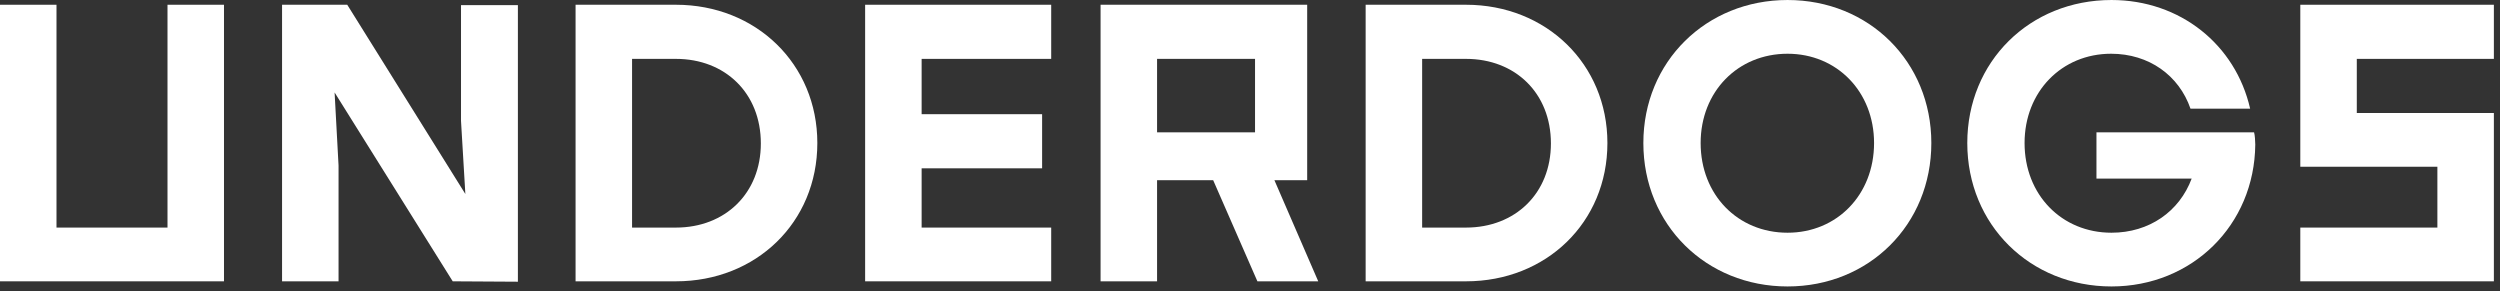 <svg xmlns="http://www.w3.org/2000/svg" fill="none" viewBox="0 0 3357 391" height="391" width="3357">
<rect x="0" y="0" width="3357" height="391" fill="#333333" stroke="none"/>
<path fill="white" d="M300.774 377.75V6.376H224.919V305.598H75.86V6.376H0.005V377.75H300.774Z"></path>
<path fill="white" d="M624.881 260.501L466.275 6.376H378.749V377.75H454.604V222.304L449.3 124.155L607.907 377.75L695.431 378.28V6.906H619.046V162.352L624.881 260.501Z"></path>
<path fill="white" d="M772.878 6.376V377.75H907.614C1015.3 377.75 1097.52 298.7 1097.52 192.062C1097.52 85.955 1015.3 6.376 907.614 6.376H772.878ZM848.733 79.058H907.614C973.921 79.058 1021.66 125.216 1021.66 192.594C1021.66 259.441 973.921 305.598 907.614 305.598H848.733V79.058Z"></path>
<path fill="white" d="M1411.55 79.058V6.376H1161.7V377.75H1411.55V305.598H1237.56V226.017H1399.35V153.334H1237.56V79.058H1411.55Z"></path>
<path fill="white" d="M1755.28 241.933V6.376H1477.85V377.75H1553.71V241.933H1629.03L1688.44 377.75H1770.13L1711.25 241.933H1755.28ZM1553.71 79.058H1685.26V177.738H1553.71V79.058Z"></path>
<path fill="white" d="M1833.79 6.376V377.75H1968.53C2076.21 377.75 2158.43 298.7 2158.43 192.062C2158.43 85.955 2076.21 6.376 1968.53 6.376H1833.79ZM1909.65 79.058H1968.53C2034.83 79.058 2082.57 125.216 2082.57 192.594C2082.57 259.441 2034.83 305.598 1968.53 305.598H1909.65V79.058Z"></path>
<path fill="white" d="M2400.32 0.009C2291.04 0.009 2206.7 82.772 2206.7 192.063C2206.7 301.883 2291.04 384.647 2400.32 384.647C2509.59 384.647 2593.4 301.883 2593.4 192.063C2593.4 82.772 2509.59 0.009 2400.32 0.009ZM2400.32 72.162C2466.62 72.162 2516.49 123.093 2516.49 192.063C2516.49 261.563 2466.62 312.494 2400.32 312.494C2333.48 312.494 2283.62 261.563 2283.62 192.063C2283.62 123.093 2333.48 72.162 2400.32 72.162Z"></path>
<path fill="white" d="M2815.13 177.738V239.811H2942.97C2926.53 283.846 2886.21 312.494 2835.29 312.494C2768.45 312.494 2718.59 261.563 2718.59 192.063C2718.59 123.093 2768.45 72.162 2834.76 72.162C2885.68 72.162 2926 101.342 2941.38 145.907H3021.48C3001.85 59.961 2927.59 0.009 2835.29 0.009C2725.49 0.009 2641.67 82.772 2641.67 192.063C2641.67 301.883 2726.02 384.647 2835.29 384.647C2943.5 384.647 3027.31 302.414 3028.38 194.185C3028.38 189.41 3027.85 181.452 3026.78 177.738H2815.13Z"></path>
<path fill="white" d="M3348.77 79.058V6.376H3088.85V223.894H3272.92V305.598H3088.85V377.75H3348.77V151.742H3164.7V79.058H3348.77Z"></path>
</svg>
